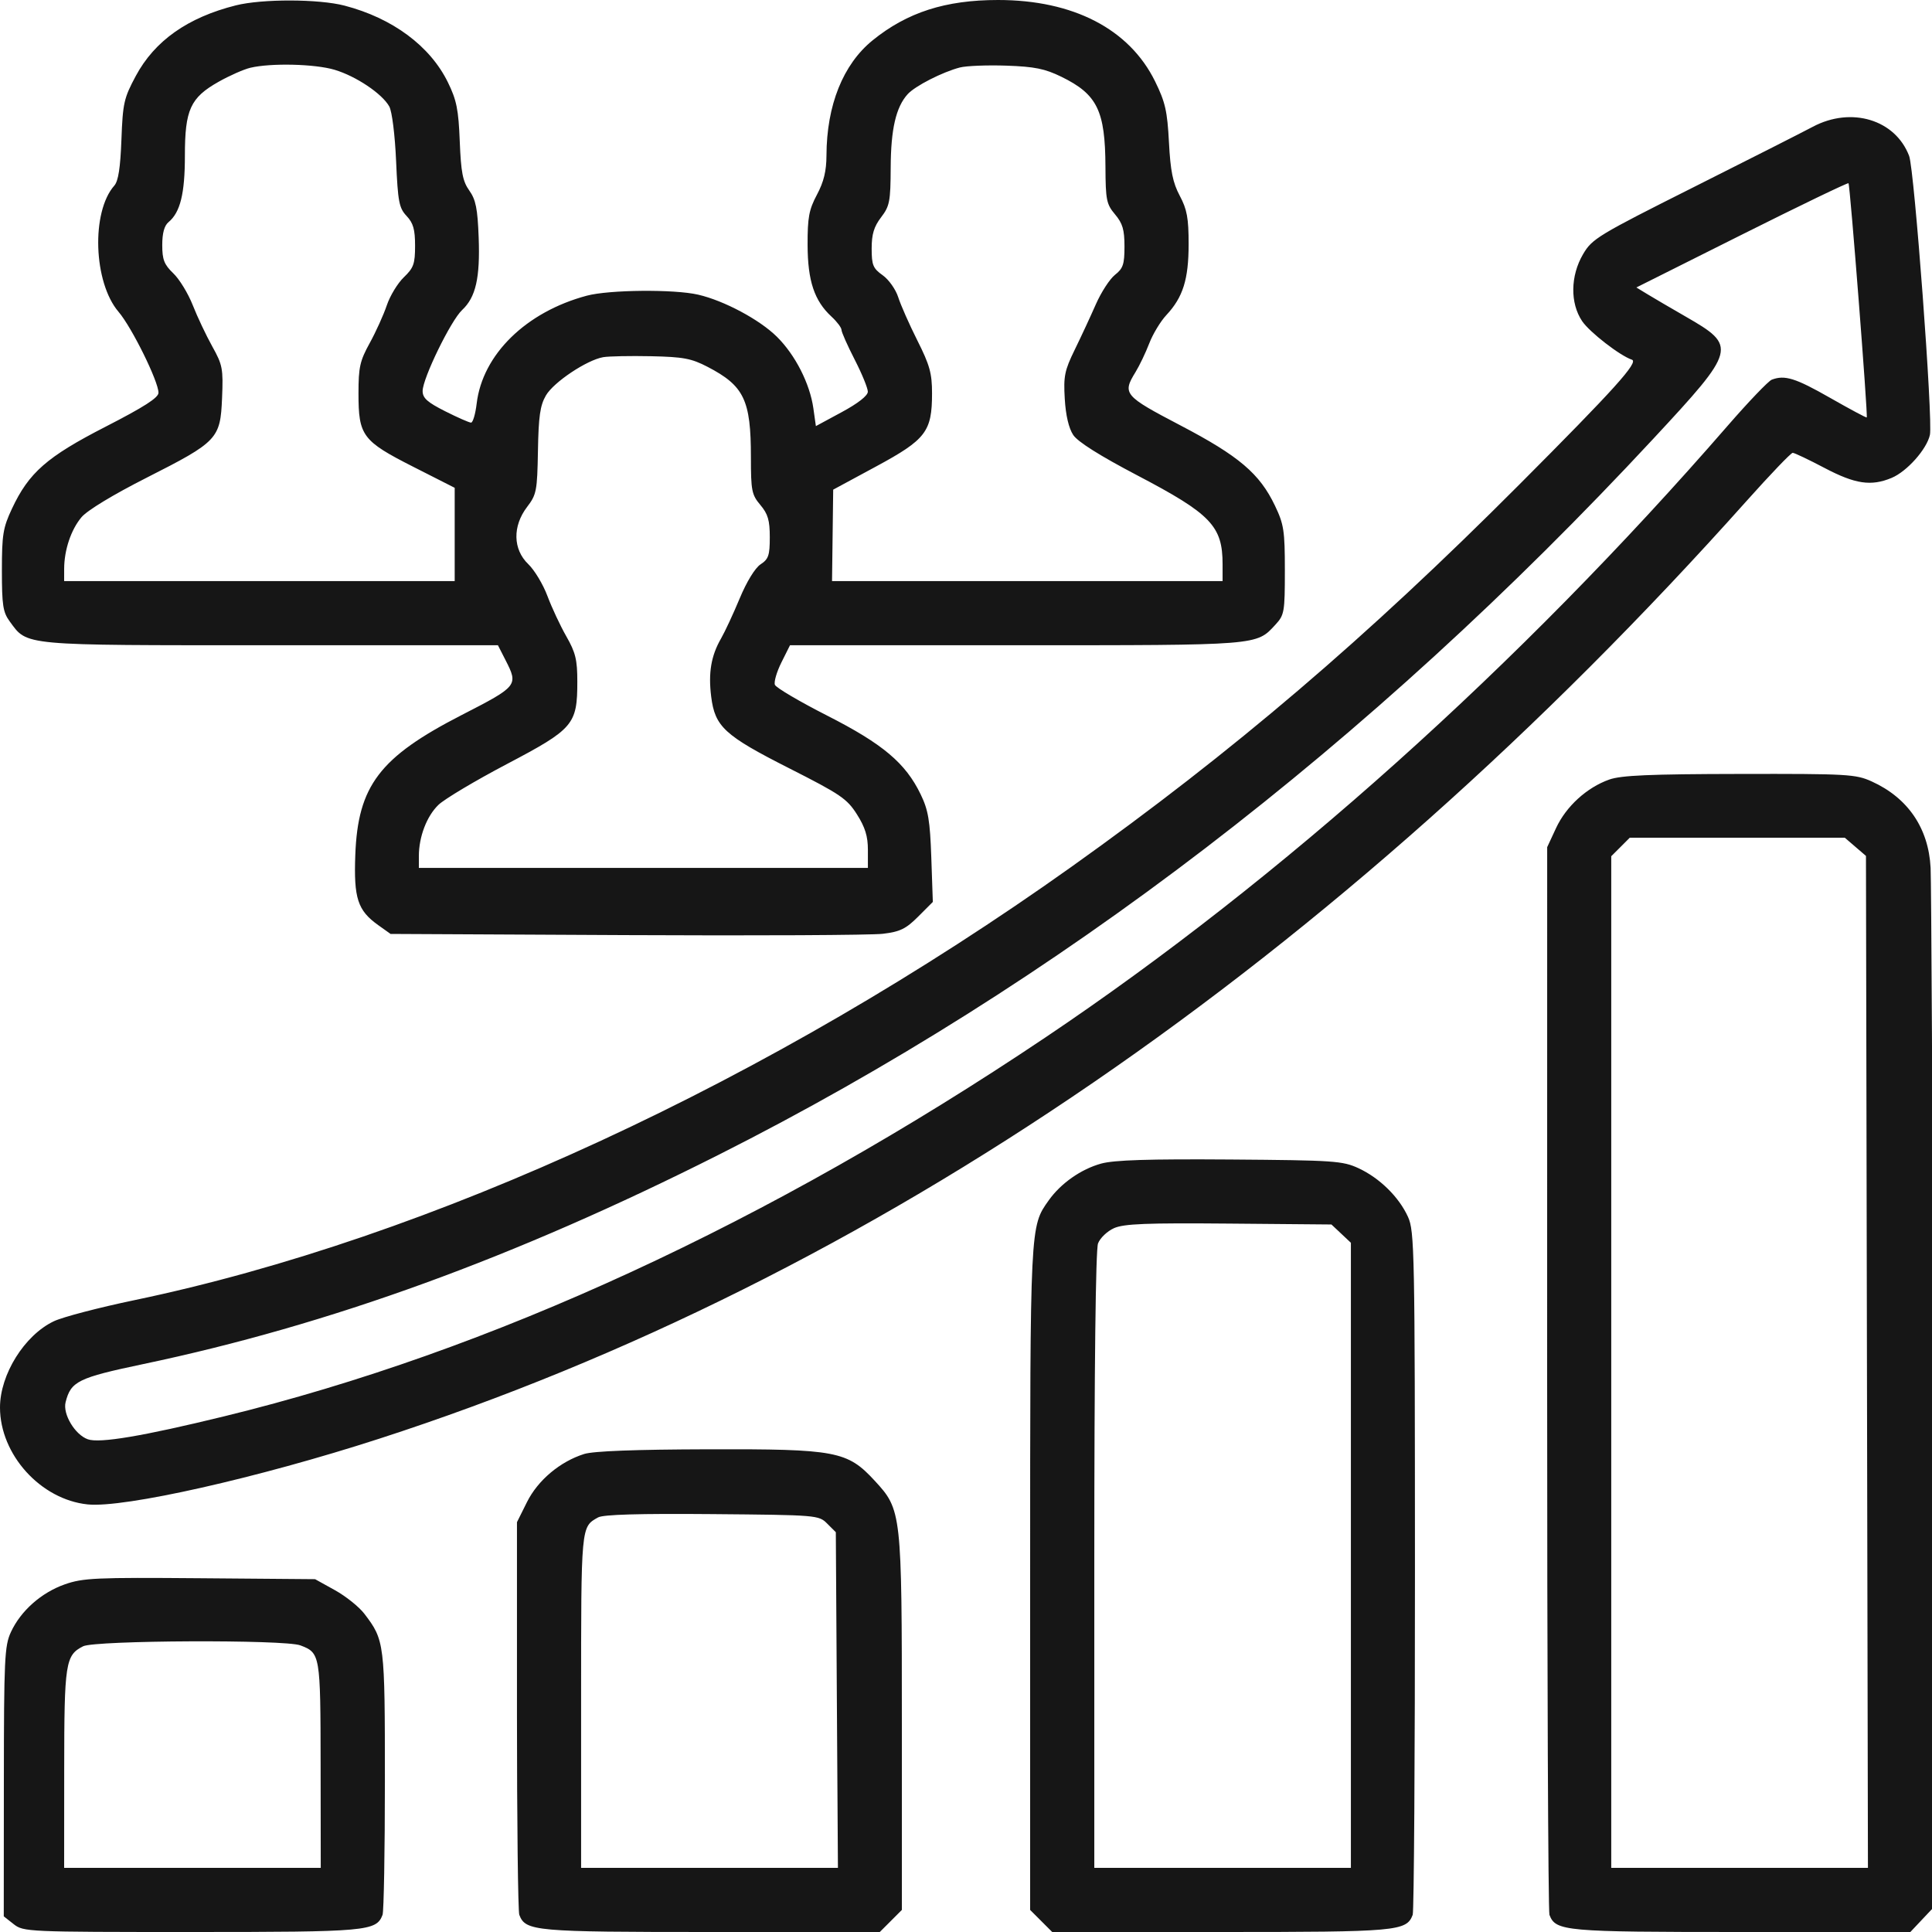 <svg width="100" height="100" viewBox="0 0 100 100" fill="none" xmlns="http://www.w3.org/2000/svg">
<g clip-path="url(#clip0_650_821)">
<path fill-rule="evenodd" clip-rule="evenodd" d="M12.207 0.278C9.719 0.902 8.006 2.11 7.029 3.931C6.414 5.077 6.355 5.338 6.285 7.227C6.231 8.679 6.124 9.373 5.918 9.606C4.713 10.967 4.835 14.618 6.136 16.14C6.823 16.944 8.203 19.741 8.203 20.329C8.203 20.585 7.457 21.064 5.473 22.082C2.425 23.645 1.496 24.459 0.617 26.333C0.156 27.316 0.098 27.677 0.098 29.526C0.098 31.327 0.153 31.686 0.502 32.163C1.435 33.435 1.024 33.398 14.01 33.398L25.773 33.398L26.168 34.172C26.835 35.479 26.805 35.517 23.896 37.01C19.648 39.19 18.523 40.67 18.39 44.254C18.307 46.499 18.512 47.125 19.577 47.885L20.215 48.34L32.422 48.401C39.136 48.435 45.109 48.404 45.697 48.333C46.59 48.225 46.888 48.08 47.524 47.444L48.283 46.684L48.204 44.387C48.137 42.462 48.048 41.932 47.652 41.113C46.87 39.494 45.694 38.505 42.811 37.038C41.382 36.311 40.165 35.594 40.108 35.445C40.051 35.295 40.203 34.773 40.447 34.285L40.89 33.398H52.58C65.233 33.398 65.018 33.415 66.016 32.333C66.478 31.831 66.504 31.684 66.504 29.525C66.504 27.468 66.454 27.141 65.991 26.172C65.2 24.514 64.126 23.602 61.1 22.019C58.176 20.489 58.085 20.381 58.773 19.261C58.979 18.926 59.299 18.257 59.485 17.773C59.671 17.29 60.069 16.631 60.37 16.309C61.233 15.385 61.523 14.459 61.523 12.633C61.523 11.289 61.441 10.841 61.064 10.132C60.704 9.455 60.583 8.856 60.505 7.369C60.42 5.748 60.315 5.286 59.785 4.208C58.452 1.502 55.553 0 51.66 0C48.938 0 46.954 0.638 45.167 2.087C43.636 3.329 42.787 5.445 42.778 8.046C42.775 8.852 42.639 9.412 42.285 10.077C41.872 10.855 41.797 11.254 41.801 12.676C41.806 14.539 42.15 15.571 43.041 16.391C43.323 16.652 43.555 16.96 43.556 17.075C43.556 17.191 43.864 17.884 44.239 18.615C44.615 19.347 44.92 20.094 44.919 20.276C44.916 20.481 44.41 20.878 43.572 21.33L42.23 22.055L42.1 21.135C41.919 19.855 41.164 18.372 40.212 17.43C39.318 16.544 37.476 15.56 36.133 15.251C34.887 14.964 31.527 14.996 30.371 15.305C27.223 16.147 24.972 18.353 24.672 20.891C24.607 21.432 24.477 21.875 24.381 21.875C24.286 21.875 23.683 21.61 23.041 21.286C22.115 20.819 21.875 20.603 21.875 20.239C21.875 19.586 23.335 16.591 23.919 16.046C24.626 15.387 24.854 14.386 24.776 12.292C24.72 10.797 24.628 10.338 24.291 9.863C23.95 9.383 23.861 8.923 23.797 7.318C23.733 5.674 23.634 5.181 23.184 4.263C22.264 2.382 20.319 0.939 17.833 0.291C16.494 -0.057 13.572 -0.064 12.207 0.278ZM12.956 3.508C12.615 3.589 11.875 3.916 11.311 4.235C9.852 5.059 9.57 5.678 9.57 8.06C9.57 10.023 9.331 10.993 8.722 11.498C8.505 11.678 8.398 12.068 8.398 12.683C8.398 13.441 8.497 13.693 8.971 14.148C9.287 14.45 9.739 15.191 9.977 15.796C10.215 16.4 10.669 17.36 10.986 17.929C11.52 18.887 11.558 19.086 11.494 20.599C11.406 22.716 11.266 22.863 7.58 24.731C5.85 25.608 4.515 26.418 4.218 26.771C3.676 27.416 3.323 28.466 3.321 29.443L3.32 30.078H13.428L23.535 30.078V27.663V25.249L21.387 24.159C18.757 22.825 18.555 22.554 18.555 20.362C18.555 19.009 18.628 18.679 19.137 17.756C19.457 17.175 19.855 16.296 20.021 15.803C20.187 15.31 20.584 14.656 20.904 14.35C21.41 13.865 21.484 13.656 21.484 12.72C21.484 11.876 21.391 11.546 21.046 11.179C20.655 10.764 20.595 10.45 20.502 8.335C20.442 6.977 20.291 5.766 20.149 5.512C19.781 4.849 18.427 3.942 17.315 3.611C16.294 3.308 14.021 3.254 12.956 3.508ZM49.684 3.493C48.779 3.728 47.364 4.451 46.98 4.875C46.374 5.545 46.111 6.681 46.102 8.673C46.094 10.429 46.049 10.667 45.605 11.248C45.235 11.733 45.117 12.124 45.117 12.864C45.117 13.721 45.187 13.891 45.689 14.248C46.004 14.472 46.365 14.983 46.492 15.384C46.62 15.785 47.065 16.793 47.483 17.624C48.124 18.899 48.242 19.325 48.242 20.358C48.241 22.342 47.931 22.748 45.342 24.147L43.126 25.344L43.096 27.711L43.066 30.078H53.174H63.281V29.212C63.281 27.228 62.687 26.608 58.868 24.606C56.922 23.585 55.786 22.87 55.55 22.514C55.319 22.166 55.162 21.498 55.112 20.645C55.042 19.474 55.103 19.176 55.626 18.106C55.952 17.44 56.444 16.381 56.72 15.753C56.996 15.125 57.443 14.437 57.712 14.225C58.131 13.896 58.203 13.68 58.203 12.758C58.203 11.89 58.107 11.563 57.715 11.097C57.269 10.568 57.226 10.351 57.218 8.628C57.205 5.723 56.793 4.882 54.94 3.975C54.082 3.556 53.553 3.449 52.09 3.398C51.102 3.364 50.019 3.407 49.684 3.493ZM93.828 6.563C93.302 6.843 90.522 8.252 87.652 9.693C82.703 12.178 82.407 12.358 81.939 13.157C81.283 14.276 81.263 15.688 81.891 16.622C82.275 17.192 83.849 18.412 84.467 18.618C84.831 18.739 83.574 20.133 78.627 25.093C70.723 33.019 63.823 38.907 55.469 44.858C39.893 55.951 22.271 64.101 6.952 67.297C5.116 67.68 3.24 68.171 2.784 68.389C1.266 69.113 0 71.142 0 72.852C0 75.29 2.105 77.617 4.537 77.868C6.415 78.062 13.355 76.498 19.629 74.467C45.083 66.228 69.153 49.72 90.406 25.926C91.629 24.557 92.701 23.438 92.79 23.438C92.878 23.438 93.618 23.789 94.434 24.219C96.024 25.057 96.849 25.179 97.91 24.736C98.704 24.404 99.728 23.253 99.892 22.51C100.055 21.767 99.088 8.791 98.817 8.073C98.103 6.191 95.825 5.501 93.828 6.563ZM90.152 12.148L84.698 14.879L85.269 15.227C85.583 15.419 86.476 15.941 87.252 16.388C89.924 17.925 89.885 18.072 85.574 22.711C70.828 38.579 54.654 50.971 37.207 59.767C26.652 65.089 17.054 68.58 7.407 70.606C4.039 71.314 3.667 71.497 3.395 72.579C3.241 73.196 3.882 74.264 4.548 74.498C5.157 74.713 7.4 74.335 11.595 73.311C25.384 69.947 39.841 63.278 54.102 53.703C66.318 45.5 78.626 34.467 89.416 22.046C90.501 20.797 91.532 19.72 91.706 19.653C92.377 19.396 92.931 19.568 94.725 20.592C95.745 21.174 96.598 21.631 96.622 21.607C96.691 21.538 95.758 9.56 95.678 9.484C95.638 9.447 93.151 10.646 90.152 12.148ZM31.223 18.487C30.372 18.635 28.657 19.78 28.257 20.468C27.956 20.986 27.875 21.549 27.844 23.334C27.807 25.412 27.771 25.599 27.281 26.241C26.523 27.235 26.548 28.437 27.343 29.199C27.665 29.507 28.111 30.249 28.334 30.846C28.558 31.444 28.997 32.384 29.311 32.934C29.791 33.773 29.883 34.151 29.882 35.278C29.882 37.505 29.689 37.73 26.229 39.551C24.596 40.41 23.004 41.359 22.693 41.66C22.088 42.244 21.68 43.312 21.68 44.31V44.922H33.301H44.922V43.984C44.922 43.283 44.778 42.818 44.354 42.15C43.841 41.341 43.504 41.112 40.86 39.772C37.499 38.07 37.006 37.618 36.811 36.057C36.657 34.826 36.806 33.944 37.32 33.051C37.523 32.699 37.959 31.761 38.29 30.966C38.648 30.105 39.084 29.395 39.368 29.209C39.778 28.94 39.844 28.747 39.844 27.807C39.844 26.929 39.749 26.604 39.355 26.136C38.908 25.605 38.867 25.397 38.867 23.665C38.867 20.702 38.515 19.969 36.621 18.986C35.784 18.552 35.365 18.473 33.691 18.438C32.617 18.416 31.506 18.438 31.223 18.487ZM83.294 40.35C82.133 40.762 81.066 41.735 80.543 42.857L80.082 43.848L80.08 71.322C80.079 86.433 80.133 98.939 80.199 99.112C80.525 99.961 80.966 100 90.153 100H98.88L99.518 99.323L100.157 98.646L100.075 72.419C100.029 57.994 99.963 45.62 99.928 44.922C99.823 42.864 98.752 41.294 96.875 40.445C96.051 40.072 95.625 40.048 90.039 40.059C85.386 40.067 83.909 40.131 83.294 40.35ZM83.878 43.839L83.398 44.318V70.499V96.68H90.041H96.684L96.633 70.491L96.582 44.302L96.034 43.831L95.486 43.359H89.922H84.357L83.878 43.839ZM56.996 60.227C55.956 60.514 54.913 61.245 54.287 62.123C53.312 63.493 53.32 63.323 53.32 81.687V98.858L53.891 99.429L54.462 100H63.178C72.354 100 72.795 99.96 73.121 99.112C73.188 98.939 73.24 90.915 73.238 81.283C73.234 64.744 73.214 63.726 72.877 62.984C72.41 61.956 71.41 60.974 70.315 60.466C69.492 60.086 69.053 60.056 63.672 60.016C59.447 59.986 57.666 60.042 56.996 60.227ZM57.664 63.568C57.314 63.723 56.941 64.078 56.834 64.359C56.712 64.681 56.641 70.725 56.641 80.774V96.68H63.281H69.922V80.503V64.326L69.418 63.852L68.915 63.379L63.608 63.333C59.338 63.296 58.176 63.342 57.664 63.568ZM30.233 75.259C28.985 75.654 27.839 76.618 27.276 77.748L26.758 78.788V88.792C26.758 94.294 26.812 98.939 26.879 99.112C27.205 99.96 27.646 100 36.822 100H45.538L46.109 99.429L46.68 98.858V89.21C46.68 78.278 46.666 78.151 45.281 76.649C43.858 75.105 43.294 74.998 36.663 75.015C32.88 75.025 30.713 75.107 30.233 75.259ZM30.957 78.541C30.068 79.038 30.078 78.93 30.078 88.026V96.68H36.725H43.371L43.316 87.994L43.262 79.307L42.817 78.863C42.378 78.423 42.305 78.417 36.86 78.37C33.076 78.338 31.225 78.391 30.957 78.541ZM3.356 82.005C2.14 82.433 1.076 83.374 0.566 84.473C0.235 85.187 0.204 85.85 0.2 92.222L0.195 99.19L0.71 99.595C1.213 99.991 1.419 100 9.899 100C19.03 100 19.475 99.96 19.801 99.112C19.867 98.939 19.922 95.812 19.922 92.165C19.922 85.028 19.906 84.901 18.859 83.528C18.585 83.169 17.899 82.62 17.335 82.307L16.309 81.738L10.352 81.689C4.956 81.645 4.297 81.675 3.356 82.005ZM4.301 85.212C3.387 85.674 3.326 86.069 3.323 91.553L3.32 96.68H9.961H16.602L16.595 91.357C16.589 85.627 16.576 85.555 15.547 85.164C14.741 84.857 4.918 84.899 4.301 85.212Z" fill="#161616"/>
</g>
<defs>
<clipPath id="clip0_650_821">
<rect width="100" height="100" fill="white"/>
</clipPath>
</defs>
</svg>
